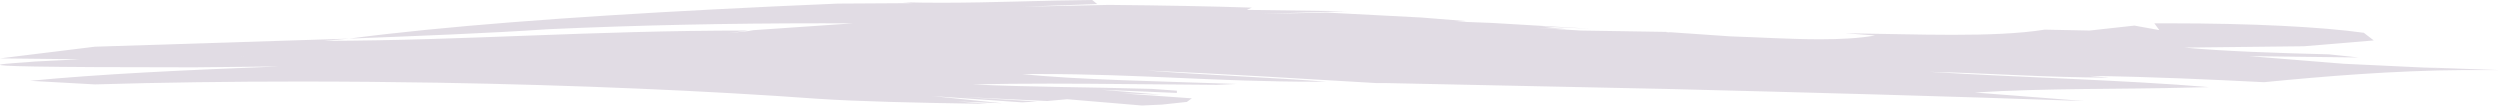 <svg width="835" height="36" viewBox="0 0 835 36" fill="none" xmlns="http://www.w3.org/2000/svg">
<path opacity="0.8" d="M381.414 35.24L388.063 34.94L396.41 34.04L398.073 32.84L374.753 31.19L388.063 31.64L368.093 29.99L393.074 31.04V30.29L384.751 29.69C364.768 29.09 343.111 29.09 324.79 28.19C333.33 28 341.882 27.93 350.495 27.93C368.707 27.93 387.16 28.24 406.408 28.34L413.069 28.04C388.063 27.14 359.769 26.69 341.449 24.74C343.28 24.74 345.062 24.73 346.821 24.72C381.258 24.72 405.312 27.3 440.267 27.3C441.182 27.3 442.122 27.3 443.049 27.3C426.391 25.95 399.747 24.9 383.089 23.55C409.744 24.75 434.726 26.25 459.707 27.75H463.044C496.349 28.45 526.329 29.07 556.321 29.7C604.598 30.9 649.586 32.1 696.225 33.75L659.584 30.9C682.903 29.4 709.547 29.85 731.204 29.25L737.853 29.1C709.547 26.7 672.918 25.8 644.6 24C664.594 24.45 681.241 25.8 704.548 25.95L697.899 25.35C719.544 25.65 737.853 26.55 756.197 27.45C776.18 25.5 799.499 23.55 822.819 23.4H834.478L809.497 22.5L817.82 22.95L782.841 21.3L751.199 18.75L787.828 19.2L777.854 18.15C759.534 17.7 742.875 17.1 729.554 15.9L769.519 15.45L792.839 13.5L789.514 10.95C775.361 8.97 752.295 7.79 724.543 7.79C722.905 7.79 721.23 7.79 719.556 7.8L721.206 10.05L712.895 8.55L697.911 10.2L682.915 9.9C674.592 11.25 663.751 11.63 652.104 11.63C640.456 11.63 627.953 11.25 616.294 11.1L626.291 11.85C620.967 12.81 614.559 13.12 607.85 13.12C597.756 13.12 586.988 12.42 577.99 12.15L558.14 10.78C557.514 10.78 556.935 10.8 556.345 10.8L557.08 10.7L556.345 10.65L528.027 10.2L513.043 9.3L523.041 9.75L514.717 8.85L531.376 9.6L498.059 7.65L486.399 7.2L489.736 7.05L474.74 5.85L443.097 4.2L421.428 4.65L439.773 4.05L449.758 3.75L416.441 3.3L418.104 2.55C404.77 2.1 388.111 1.8 371.453 1.65H369.803L341.485 2.25L366.466 1.35L364.804 0C348.76 0.12 331.644 0.92 314.323 0.92C310.059 0.92 305.783 0.87 301.507 0.75L304.82 1.05L279.85 1.2C265.697 1.79 251.966 2.44 238.584 3.13C190.452 5.62 147.884 8.79 116.615 12.9C139.934 12 163.254 11.1 183.237 9.75C213.241 8.4 243.257 7.78 274.502 7.78C277.947 7.78 281.38 7.8 284.837 7.8L249.858 10.2H251.52L243.197 11.1L249.858 10.2C196.57 10.2 156.593 13.5 108.292 13.65L116.615 12.9C88.285 13.8 59.991 14.7 31.673 15.6L0.019 19.5L26.674 19.8L11.69 20.55C9.498 20.81 0.922 21.22 0.067 21.59C-0.475 21.83 2.175 22.06 11.751 22.22C21.326 22.38 37.816 22.49 64.99 22.49L93.296 22.19C61.653 23.39 33.335 24.74 10.016 26.99L31.673 28.19C53.993 27.53 77.107 27.23 100.258 27.23C115.615 27.23 130.997 27.37 146.198 27.62C191.849 28.4 235.97 30.29 273.165 32.99C286.487 33.89 306.482 34.34 326.453 34.64H329.789L319.792 33.89L334.776 34.49L311.457 32.09L341.437 34.19L346.435 33.89L321.43 32.39L349.76 33.74L356.433 33.14L381.414 35.24ZM136.562 20.69L143.223 20.54L149.884 20.24L156.557 20.09L162.868 19.81C163.097 19.81 163.314 19.79 163.519 19.79L169.879 19.65L176.539 19.35L183.2 19.2L189.873 18.9L196.534 18.6L201.533 18.45L208.194 18.15L214.867 17.85L221.516 17.55L226.527 17.25L233.188 16.95L238.174 16.5C212.53 16.9 190.608 17.98 168.915 19.09L166.566 19.2L164.783 19.31C162.134 19.45 159.46 19.58 156.798 19.72L154.894 19.8L148.246 20.1L144.536 20.32C141.886 20.45 139.26 20.57 136.586 20.7M26.663 19.8C29.553 19.81 32.504 19.82 35.492 19.84C37.515 19.83 39.587 19.82 41.647 19.8H48.319L54.968 19.65L63.316 19.5L67.303 19.32C70.916 19.2 74.53 19.06 78.155 18.9H78.3L84.961 18.59L78.3 18.89H78.24C80.48 18.79 82.708 18.69 84.961 18.59C82.263 18.74 79.311 18.84 76.312 18.93L71.615 19.04L63.304 19.19L60.678 19.25C58.112 19.28 55.51 19.31 52.897 19.34H48.319L43.562 19.45C37.696 19.53 31.962 19.62 26.663 19.79M721.182 10.04V10.49L727.855 10.94L721.182 10.04Z" fill="#D9D3DD"/>
</svg>
